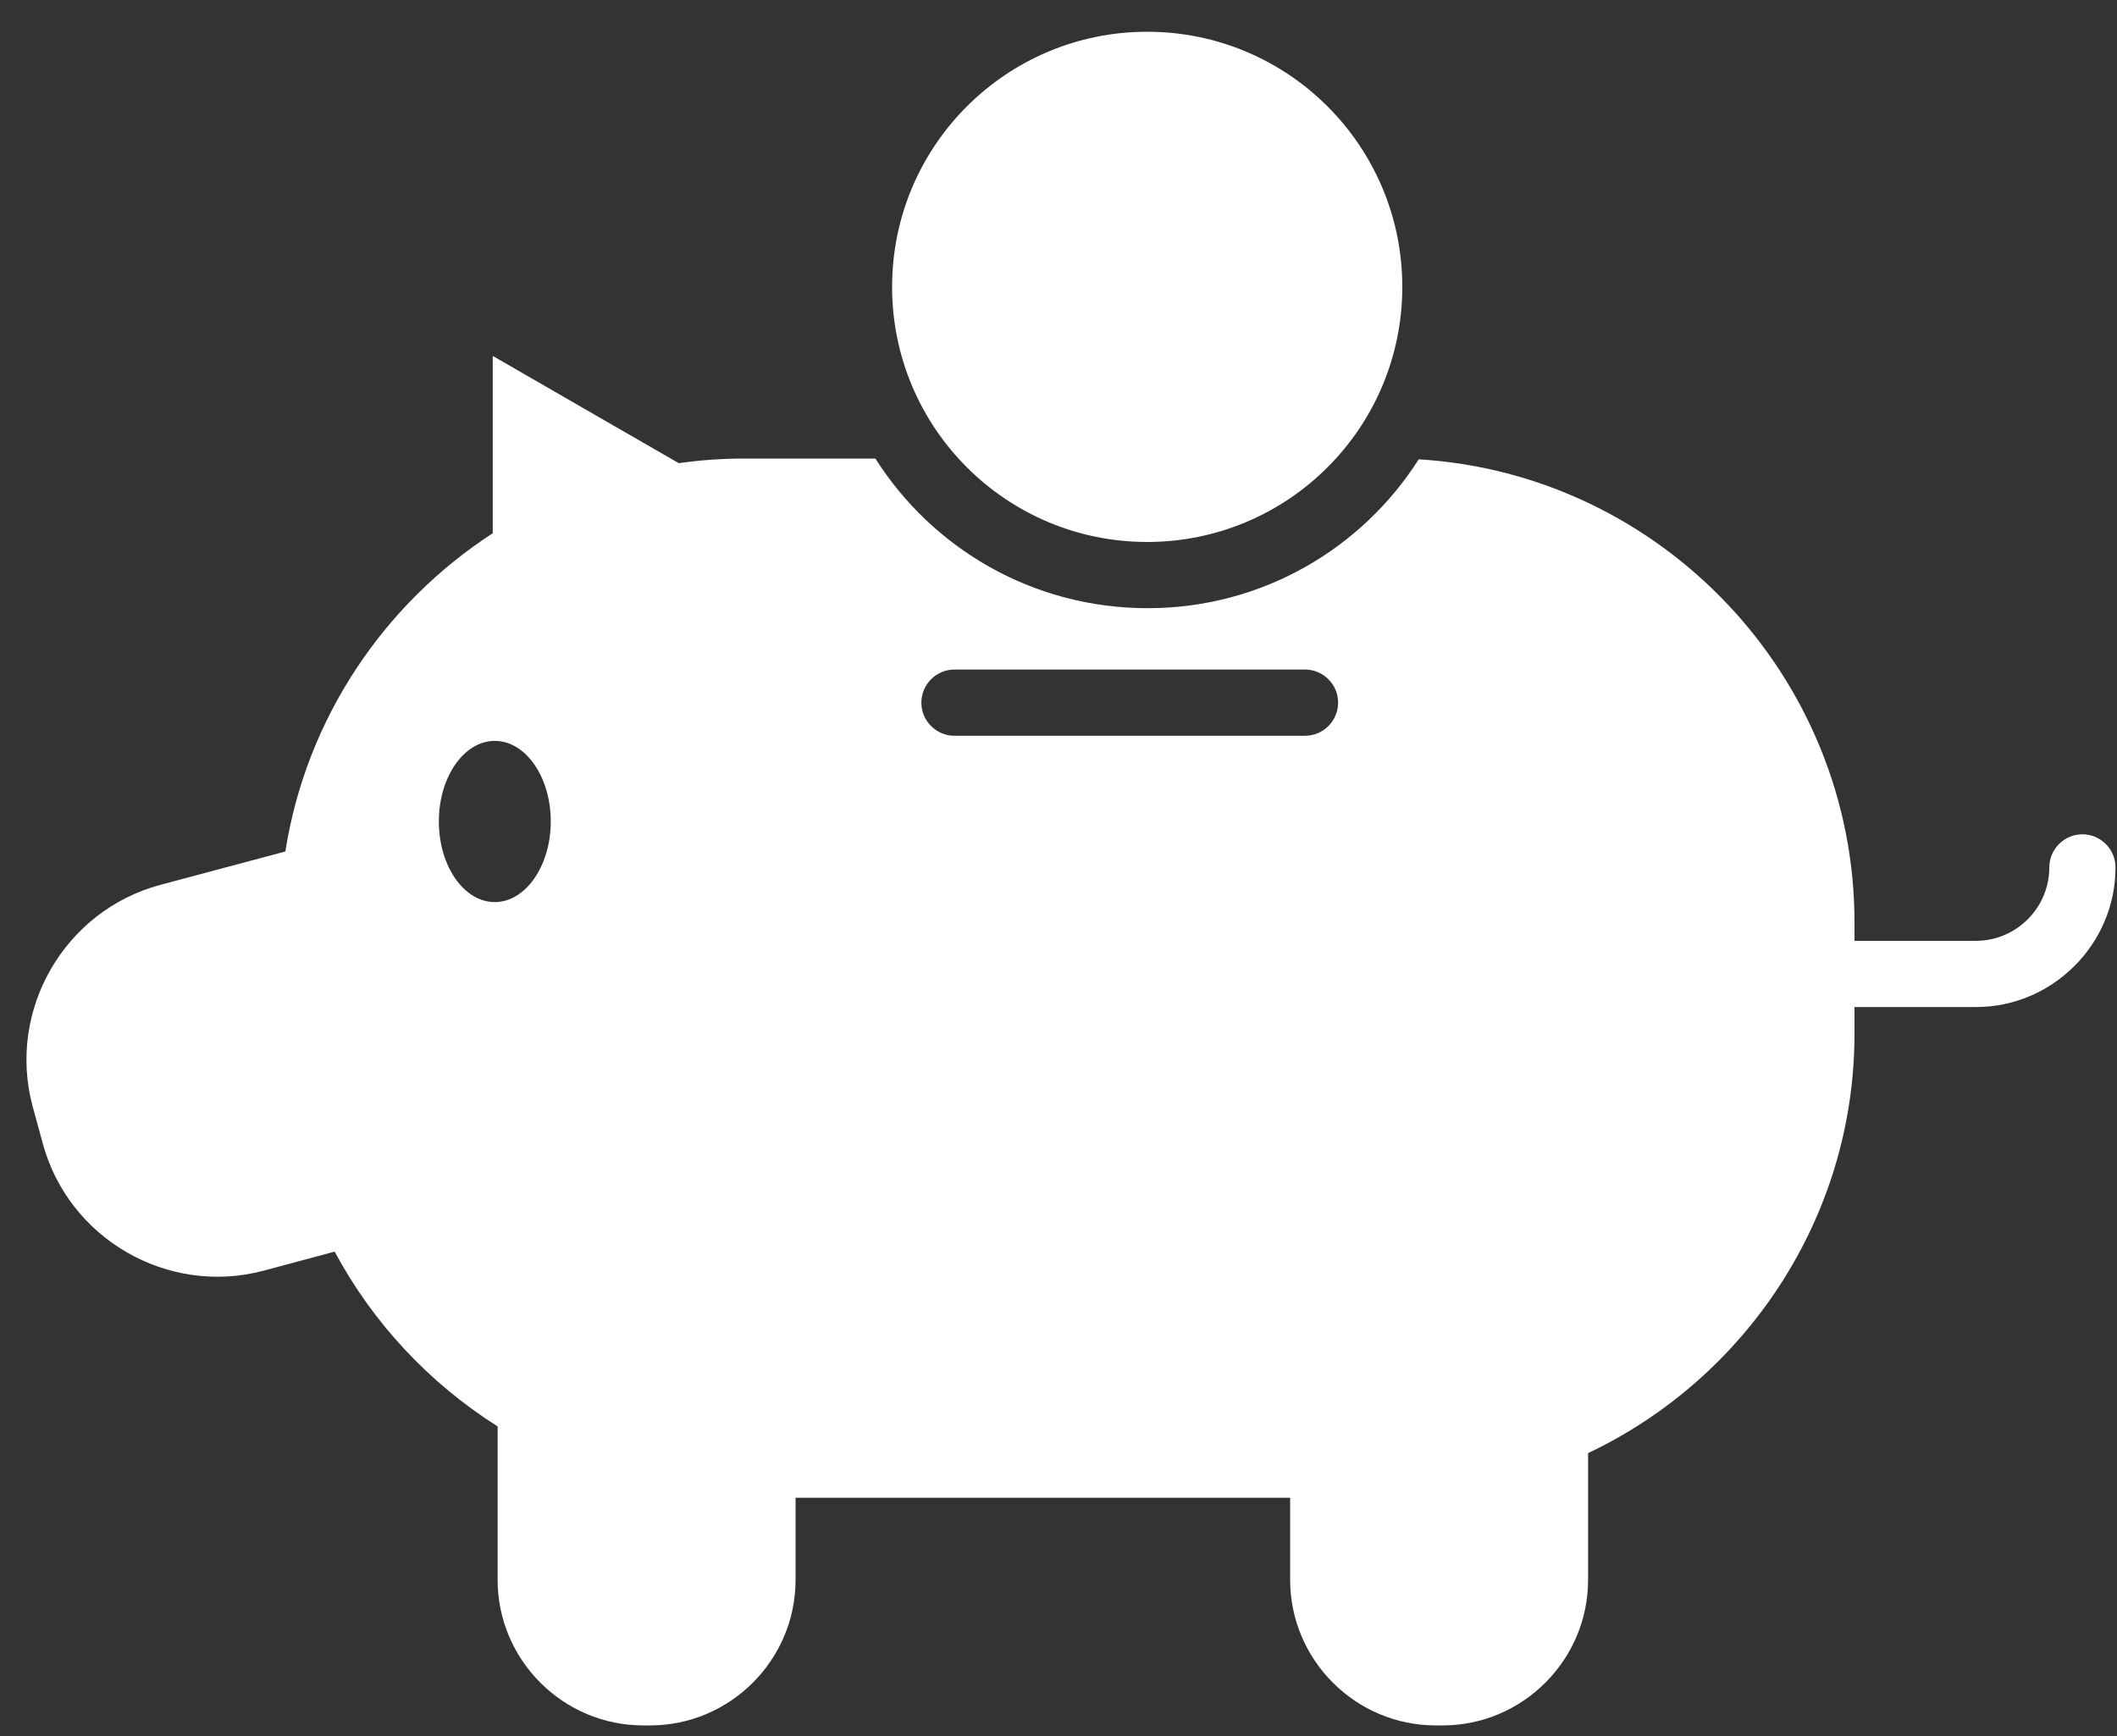 <svg width="50" height="41" viewBox="0 0 50 41" fill="none" xmlns="http://www.w3.org/2000/svg">
<rect x="0" y="0" width="50" height="41" fill="#333333" stroke="none"/>
<path fill-rule="evenodd" clip-rule="evenodd" d="M20.675 10.83H17.566C17.045 10.83 16.535 10.867 16.032 10.939L14.317 9.951L11.638 8.406V11.503V12.594C9.068 14.261 7.231 16.971 6.74 20.11L3.788 20.898C1.521 21.505 0.163 23.857 0.769 26.123L1.006 26.99C1.612 29.257 3.964 30.615 6.231 30.009L7.904 29.56C8.807 31.245 10.141 32.67 11.753 33.688V37.313C11.753 39.204 13.299 40.75 15.19 40.75H15.354C17.245 40.75 18.79 39.204 18.79 37.313V35.373H30.471V37.313C30.471 39.204 32.017 40.75 33.908 40.75H34.072C35.963 40.75 37.508 39.204 37.508 37.313V34.319C41.218 32.561 43.8 28.772 43.8 24.414V23.784H46.667C47.571 23.784 48.395 23.414 48.995 22.814C49.595 22.214 49.965 21.39 49.965 20.486C49.965 20.056 49.613 19.704 49.183 19.704C48.752 19.704 48.401 20.056 48.401 20.486C48.401 20.965 48.207 21.396 47.892 21.711C47.577 22.026 47.146 22.22 46.667 22.22H43.8V21.784C43.8 15.977 39.23 11.194 33.508 10.848C32.162 12.964 29.798 14.364 27.107 14.364C24.391 14.364 22.021 12.952 20.675 10.83ZM27.095 0.75C30.422 0.75 33.12 3.447 33.12 6.775C33.12 10.103 30.422 12.8 27.095 12.8C23.767 12.8 21.07 10.103 21.07 6.775C21.07 3.447 23.767 0.75 27.095 0.75ZM11.686 17.498C12.414 17.498 13.008 18.347 13.008 19.401C13.008 20.45 12.414 21.305 11.686 21.305C10.959 21.305 10.365 20.456 10.365 19.401C10.365 18.347 10.959 17.498 11.686 17.498ZM22.542 17.377C22.112 17.377 21.761 17.025 21.761 16.595C21.761 16.165 22.112 15.813 22.542 15.813H30.823C31.253 15.813 31.604 16.165 31.604 16.595C31.604 17.025 31.253 17.377 30.823 17.377H22.542Z" fill="white"/>
</svg>
